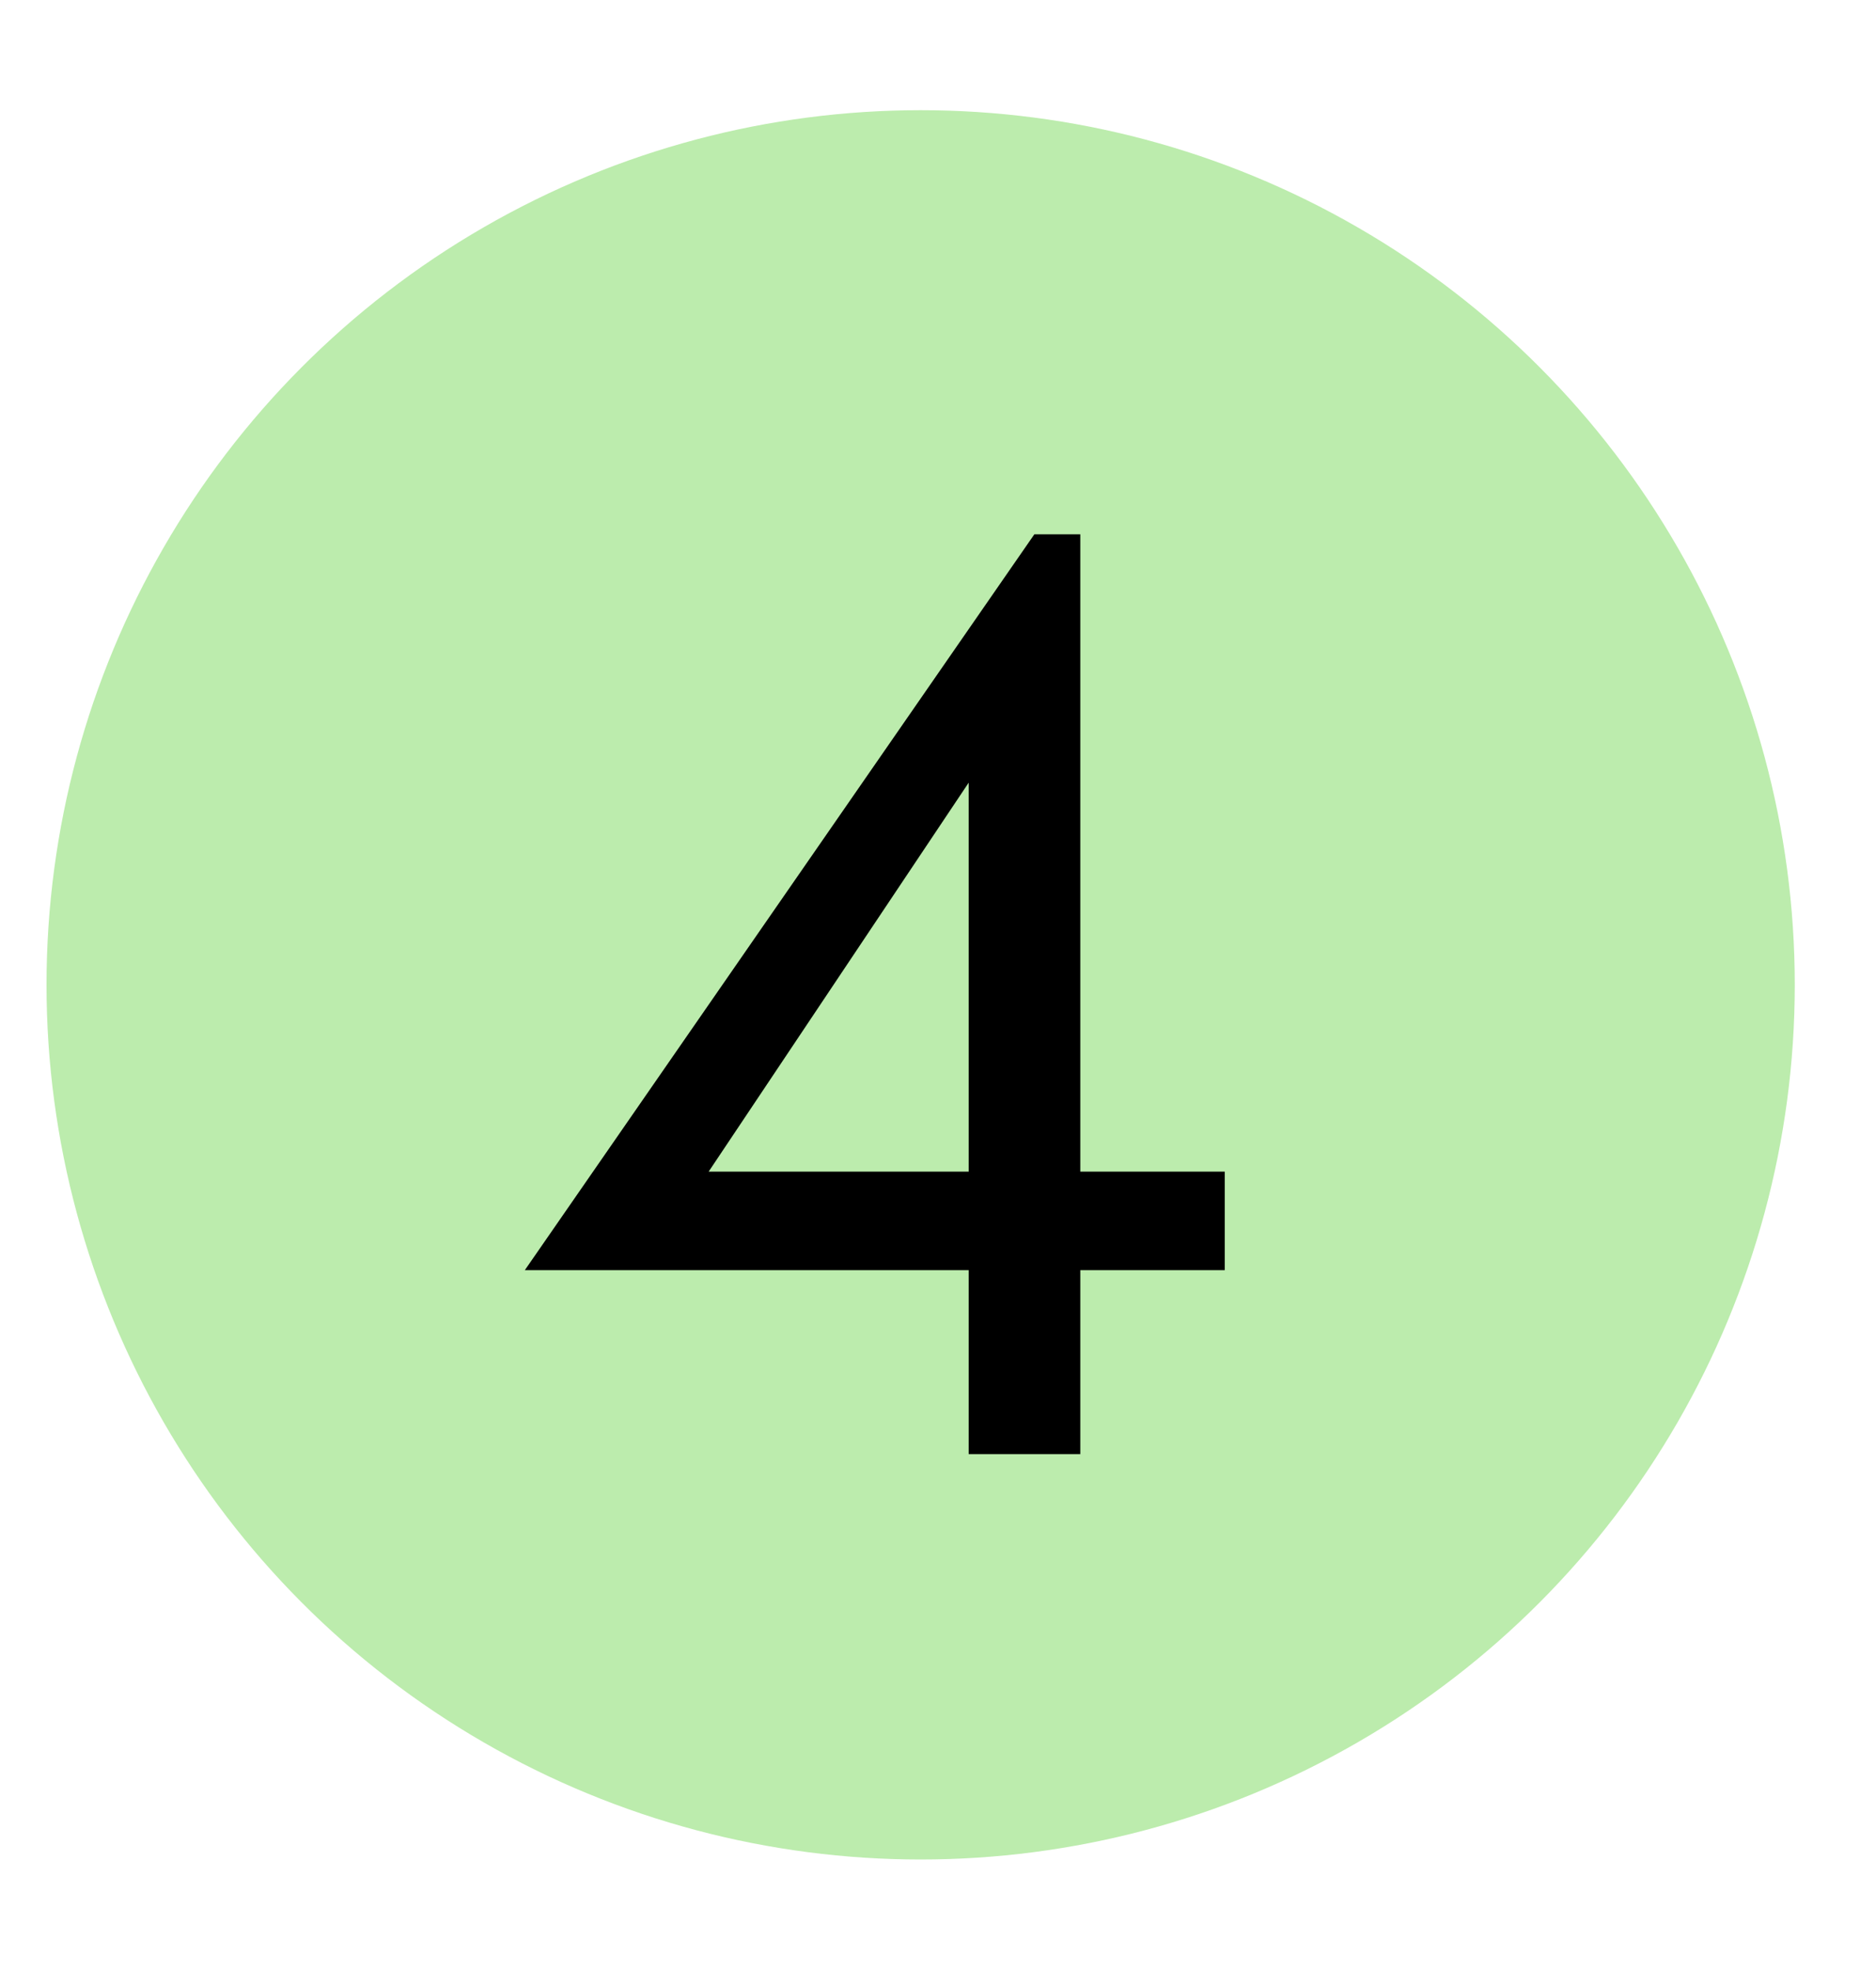 <?xml version="1.0" encoding="UTF-8"?> <svg xmlns="http://www.w3.org/2000/svg" width="20" height="21" viewBox="0 0 20 21" fill="none"> <circle cx="9.815" cy="10.493" r="9.319" fill="#BCECAD"></circle> <path d="M5.595 13.533H13.057V12.483H11.055H10.817H7.555L10.327 8.339V12.875V13.029V15.493H11.517V5.693H11.027L5.595 13.533Z" fill="black"></path> </svg> 